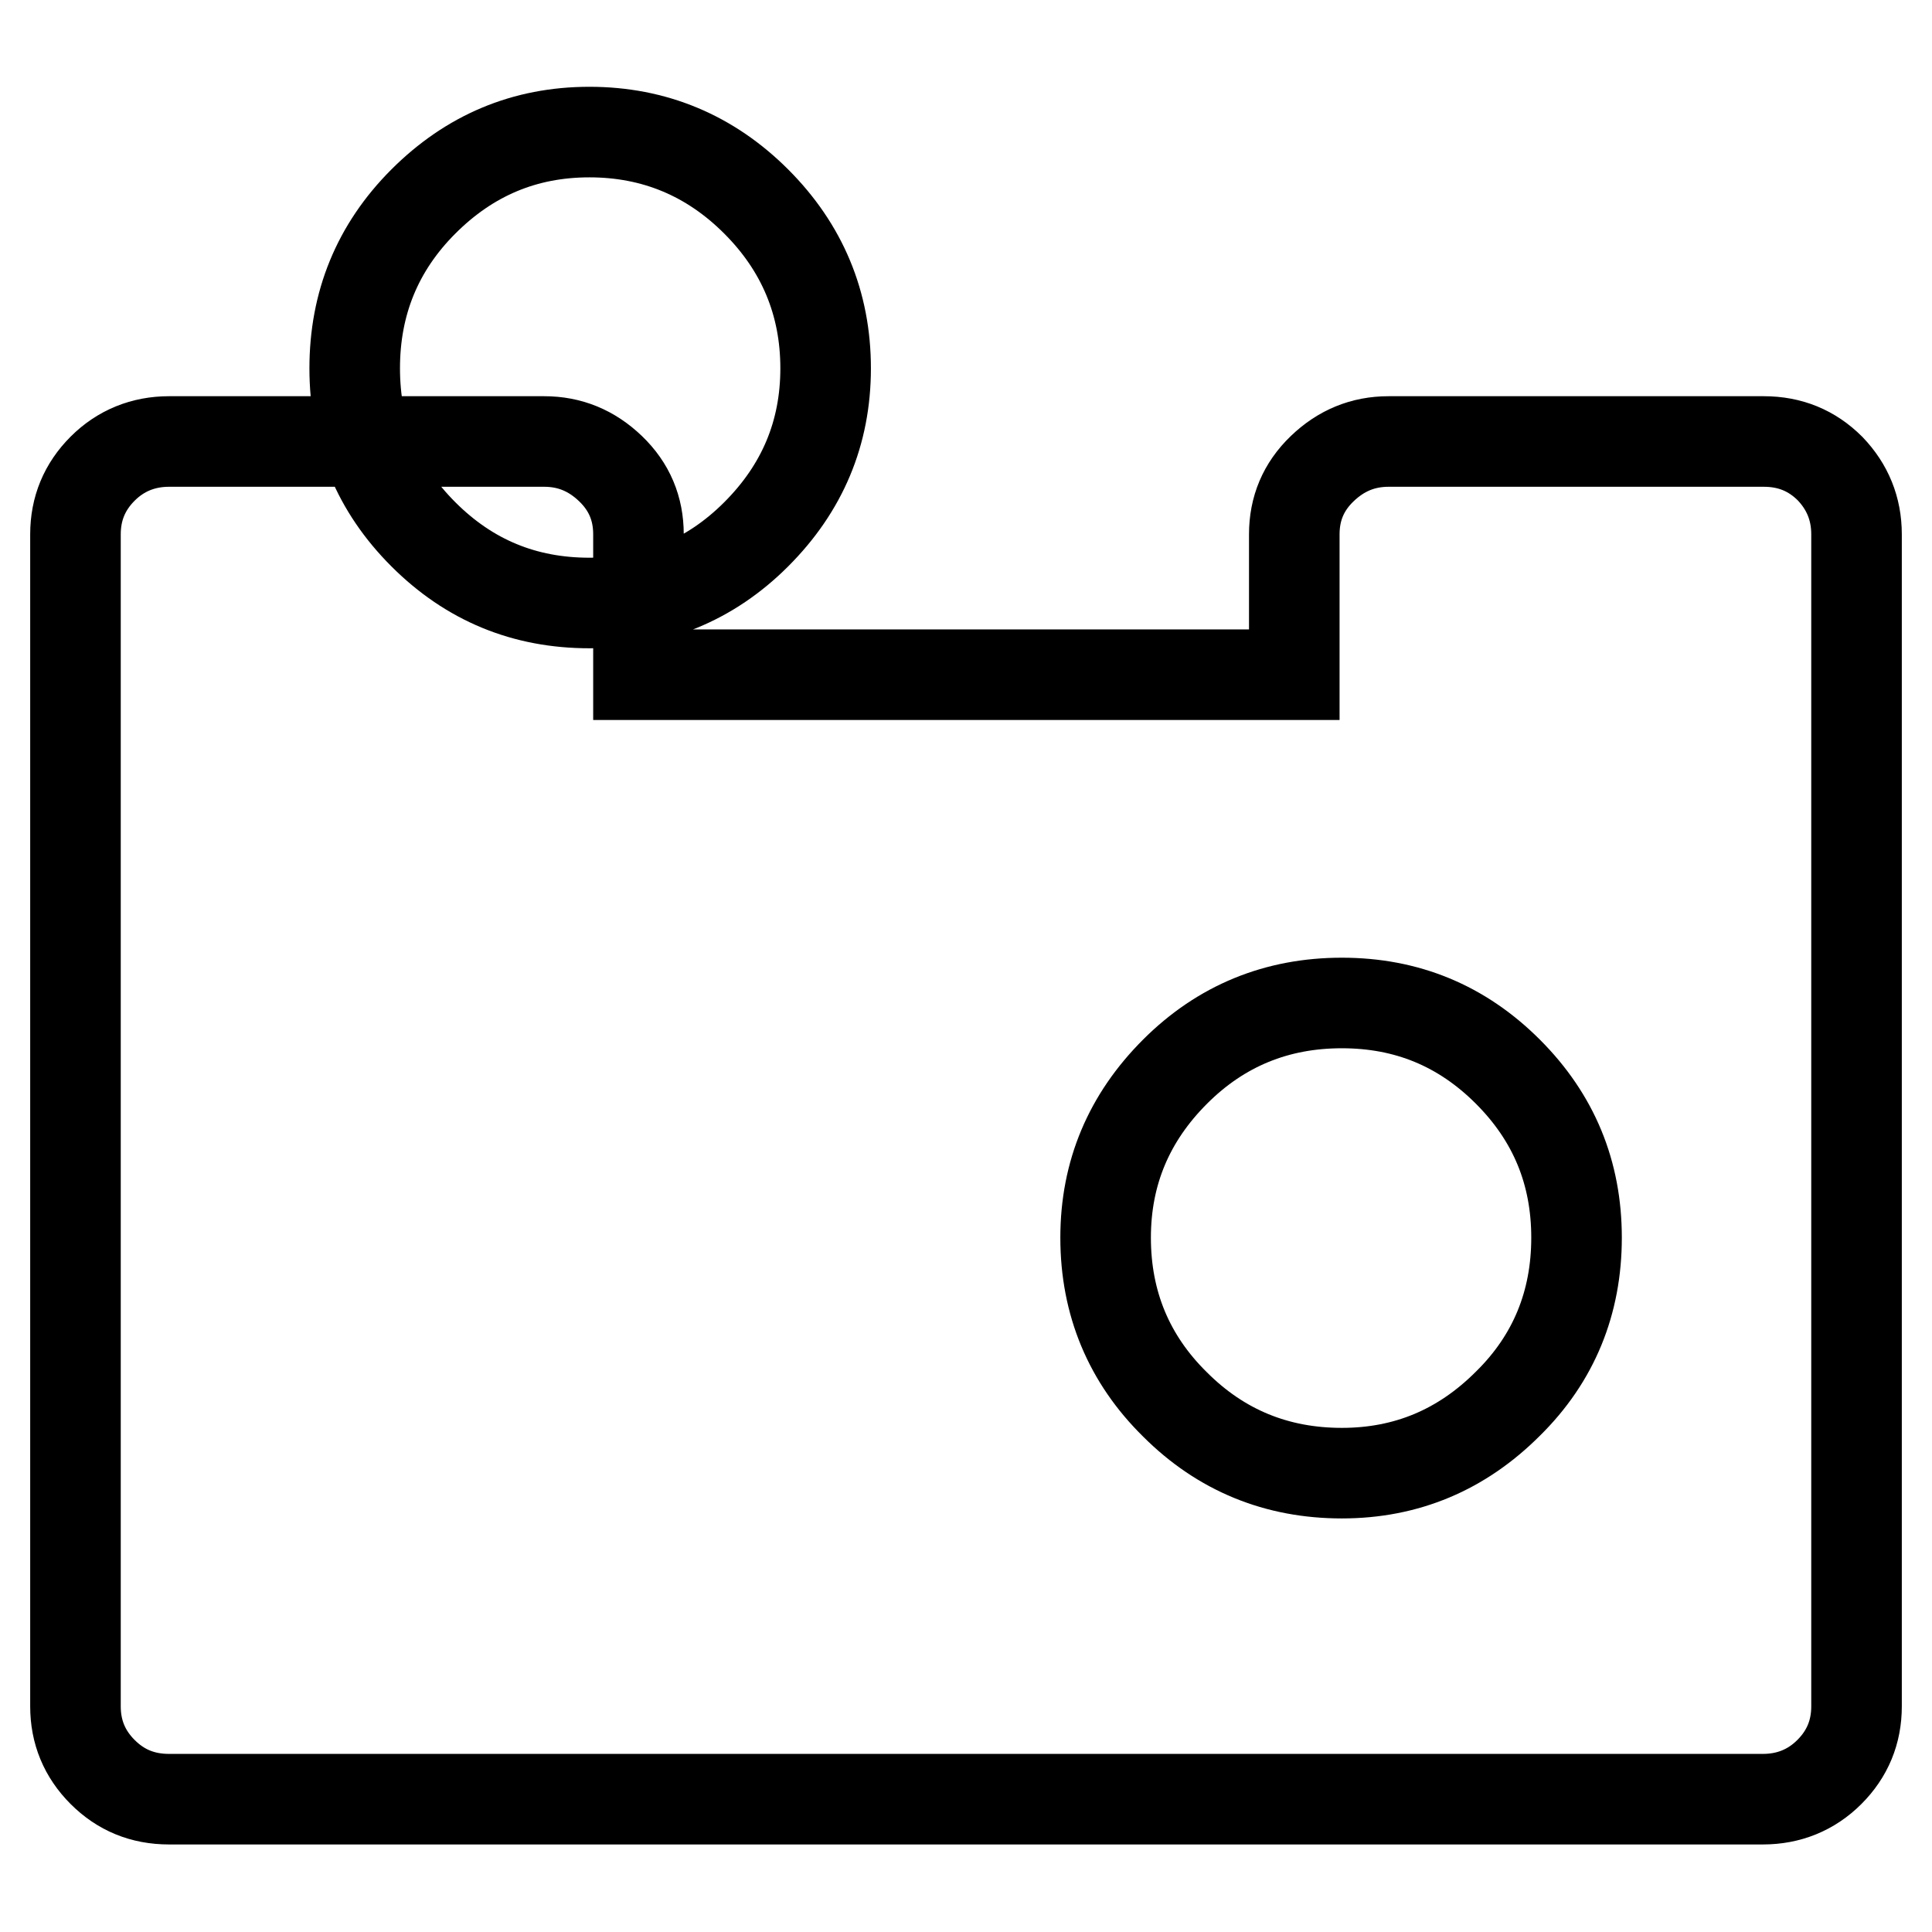 <?xml version="1.0" encoding="utf-8"?>
<!-- Svg Vector Icons : http://www.onlinewebfonts.com/icon -->
<!DOCTYPE svg PUBLIC "-//W3C//DTD SVG 1.1//EN" "http://www.w3.org/Graphics/SVG/1.1/DTD/svg11.dtd">
<svg version="1.1" xmlns="http://www.w3.org/2000/svg" xmlns:xlink="http://www.w3.org/1999/xlink" x="0px" y="0px" viewBox="0 0 256 256" enable-background="new 0 0 256 256" xml:space="preserve">
<g> <path stroke-width="12" fill-opacity="0" stroke="#000000"  d="M109.4,48.8c0-8.6-3.1-16-9.2-22.1s-13.5-9.2-22.1-9.2c-8.6,0-15.9,3.1-22,9.2c-6.1,6.1-9.1,13.5-9.1,22.1 c0,8.6,3,15.9,9.1,22c6.1,6.1,13.4,9.1,22,9.1c8.6,0,16-3,22.1-9.1S109.4,57.4,109.4,48.8z M208.9,164c0-8.6-3-15.9-9.1-22 c-6.1-6.1-13.4-9.1-22-9.1c-8.6,0-16,3-22.1,9.1c-6.1,6.1-9.2,13.4-9.2,22c0,8.7,3.1,16.1,9.2,22.1c6.1,6.1,13.5,9.1,22.1,9.1 c8.6,0,15.9-3.1,22-9.2C205.9,180,208.9,172.6,208.9,164z M246,70.8v155.3c0,3.4-1.2,6.3-3.6,8.7c-2.4,2.4-5.4,3.6-8.8,3.6H22.4 c-3.5,0-6.4-1.2-8.8-3.6c-2.4-2.4-3.6-5.3-3.6-8.7V70.8c0-3.4,1.2-6.3,3.6-8.7s5.4-3.6,8.8-3.6h49.7c3.4,0,6.3,1.2,8.8,3.6 s3.7,5.3,3.7,8.7v18.6h86.9V70.8c0-3.4,1.2-6.3,3.7-8.7c2.5-2.4,5.4-3.6,8.8-3.6h49.7c3.5,0,6.4,1.2,8.8,3.6 C244.8,64.5,246,67.4,246,70.8L246,70.8z"/></g>
</svg>